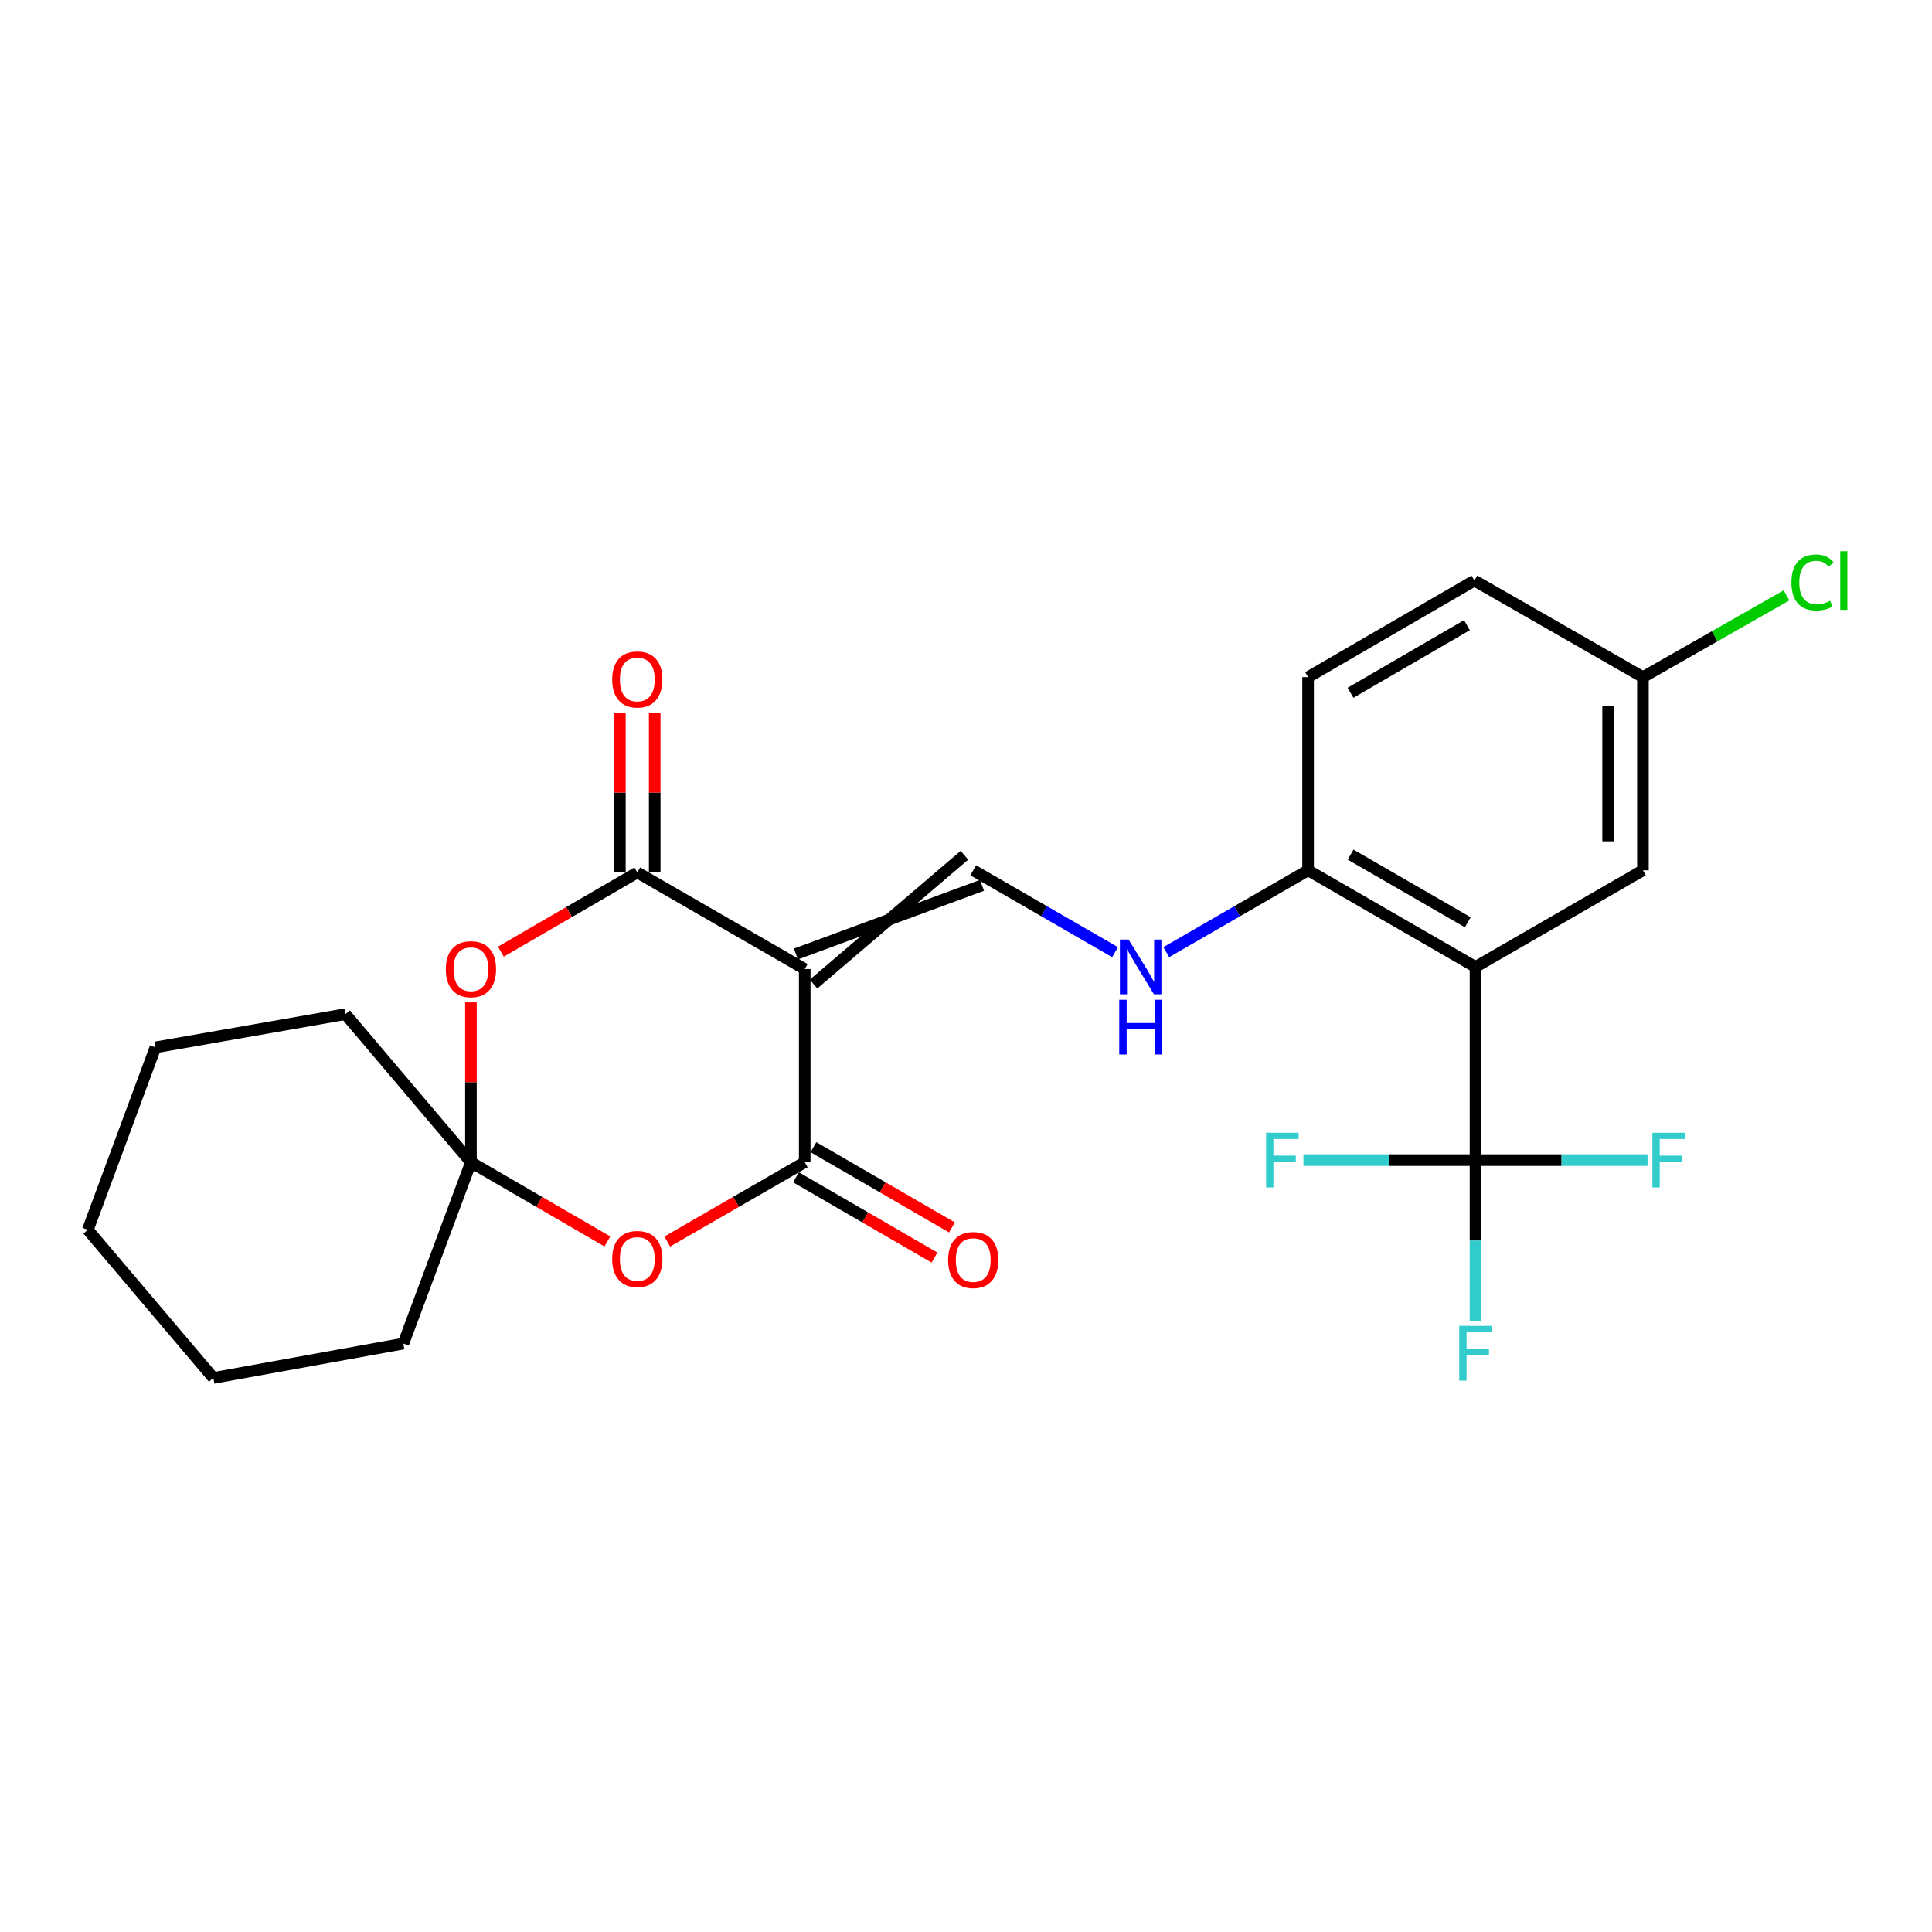 <?xml version='1.0' encoding='iso-8859-1'?>
<svg version='1.1' baseProfile='full'
              xmlns='http://www.w3.org/2000/svg'
                      xmlns:rdkit='http://www.rdkit.org/xml'
                      xmlns:xlink='http://www.w3.org/1999/xlink'
                  xml:space='preserve'
width='1000px' height='1000px' viewBox='0 0 1000 1000'>
<!-- END OF HEADER -->
<rect style='opacity:1.0;fill:#FFFFFF;stroke:none' width='1000' height='1000' x='0' y='0'> </rect>
<path class='bond-0' d='M 416.527,501.575 L 416.527,601.576' style='fill:none;fill-rule:evenodd;stroke:#000000;stroke-width:6px;stroke-linecap:butt;stroke-linejoin:miter;stroke-opacity:1' />
<path class='bond-1' d='M 416.527,501.575 L 329.865,451.585' style='fill:none;fill-rule:evenodd;stroke:#000000;stroke-width:6px;stroke-linecap:butt;stroke-linejoin:miter;stroke-opacity:1' />
<path class='bond-7' d='M 421.083,509.351 L 499.183,442.697' style='fill:none;fill-rule:evenodd;stroke:#000000;stroke-width:6px;stroke-linecap:butt;stroke-linejoin:miter;stroke-opacity:1' />
<path class='bond-7' d='M 411.97,493.799 L 508.296,458.249' style='fill:none;fill-rule:evenodd;stroke:#000000;stroke-width:6px;stroke-linecap:butt;stroke-linejoin:miter;stroke-opacity:1' />
<path class='bond-4' d='M 416.527,601.576 L 380.946,622.1' style='fill:none;fill-rule:evenodd;stroke:#000000;stroke-width:6px;stroke-linecap:butt;stroke-linejoin:miter;stroke-opacity:1' />
<path class='bond-4' d='M 380.946,622.1 L 345.366,642.624' style='fill:none;fill-rule:evenodd;stroke:#FF0000;stroke-width:6px;stroke-linecap:butt;stroke-linejoin:miter;stroke-opacity:1' />
<path class='bond-12' d='M 412.008,609.374 L 447.854,630.147' style='fill:none;fill-rule:evenodd;stroke:#000000;stroke-width:6px;stroke-linecap:butt;stroke-linejoin:miter;stroke-opacity:1' />
<path class='bond-12' d='M 447.854,630.147 L 483.7,650.921' style='fill:none;fill-rule:evenodd;stroke:#FF0000;stroke-width:6px;stroke-linecap:butt;stroke-linejoin:miter;stroke-opacity:1' />
<path class='bond-12' d='M 421.046,593.778 L 456.892,614.551' style='fill:none;fill-rule:evenodd;stroke:#000000;stroke-width:6px;stroke-linecap:butt;stroke-linejoin:miter;stroke-opacity:1' />
<path class='bond-12' d='M 456.892,614.551 L 492.738,635.325' style='fill:none;fill-rule:evenodd;stroke:#FF0000;stroke-width:6px;stroke-linecap:butt;stroke-linejoin:miter;stroke-opacity:1' />
<path class='bond-3' d='M 329.865,451.585 L 294.554,472.084' style='fill:none;fill-rule:evenodd;stroke:#000000;stroke-width:6px;stroke-linecap:butt;stroke-linejoin:miter;stroke-opacity:1' />
<path class='bond-3' d='M 294.554,472.084 L 259.243,492.583' style='fill:none;fill-rule:evenodd;stroke:#FF0000;stroke-width:6px;stroke-linecap:butt;stroke-linejoin:miter;stroke-opacity:1' />
<path class='bond-11' d='M 338.877,451.585 L 338.877,410.224' style='fill:none;fill-rule:evenodd;stroke:#000000;stroke-width:6px;stroke-linecap:butt;stroke-linejoin:miter;stroke-opacity:1' />
<path class='bond-11' d='M 338.877,410.224 L 338.877,368.864' style='fill:none;fill-rule:evenodd;stroke:#FF0000;stroke-width:6px;stroke-linecap:butt;stroke-linejoin:miter;stroke-opacity:1' />
<path class='bond-11' d='M 320.852,451.585 L 320.852,410.224' style='fill:none;fill-rule:evenodd;stroke:#000000;stroke-width:6px;stroke-linecap:butt;stroke-linejoin:miter;stroke-opacity:1' />
<path class='bond-11' d='M 320.852,410.224 L 320.852,368.864' style='fill:none;fill-rule:evenodd;stroke:#FF0000;stroke-width:6px;stroke-linecap:butt;stroke-linejoin:miter;stroke-opacity:1' />
<path class='bond-2' d='M 763.715,500.484 L 677.063,450.473' style='fill:none;fill-rule:evenodd;stroke:#000000;stroke-width:6px;stroke-linecap:butt;stroke-linejoin:miter;stroke-opacity:1' />
<path class='bond-2' d='M 759.728,477.37 L 699.071,442.363' style='fill:none;fill-rule:evenodd;stroke:#000000;stroke-width:6px;stroke-linecap:butt;stroke-linejoin:miter;stroke-opacity:1' />
<path class='bond-5' d='M 763.715,500.484 L 763.715,600.474' style='fill:none;fill-rule:evenodd;stroke:#000000;stroke-width:6px;stroke-linecap:butt;stroke-linejoin:miter;stroke-opacity:1' />
<path class='bond-10' d='M 763.715,500.484 L 850.377,450.473' style='fill:none;fill-rule:evenodd;stroke:#000000;stroke-width:6px;stroke-linecap:butt;stroke-linejoin:miter;stroke-opacity:1' />
<path class='bond-6' d='M 243.754,518.835 L 243.754,560.205' style='fill:none;fill-rule:evenodd;stroke:#FF0000;stroke-width:6px;stroke-linecap:butt;stroke-linejoin:miter;stroke-opacity:1' />
<path class='bond-6' d='M 243.754,560.205 L 243.754,601.576' style='fill:none;fill-rule:evenodd;stroke:#000000;stroke-width:6px;stroke-linecap:butt;stroke-linejoin:miter;stroke-opacity:1' />
<path class='bond-25' d='M 314.376,642.574 L 279.065,622.075' style='fill:none;fill-rule:evenodd;stroke:#FF0000;stroke-width:6px;stroke-linecap:butt;stroke-linejoin:miter;stroke-opacity:1' />
<path class='bond-25' d='M 279.065,622.075 L 243.754,601.576' style='fill:none;fill-rule:evenodd;stroke:#000000;stroke-width:6px;stroke-linecap:butt;stroke-linejoin:miter;stroke-opacity:1' />
<path class='bond-13' d='M 763.715,600.474 L 719.185,600.474' style='fill:none;fill-rule:evenodd;stroke:#000000;stroke-width:6px;stroke-linecap:butt;stroke-linejoin:miter;stroke-opacity:1' />
<path class='bond-13' d='M 719.185,600.474 L 674.654,600.474' style='fill:none;fill-rule:evenodd;stroke:#33CCCC;stroke-width:6px;stroke-linecap:butt;stroke-linejoin:miter;stroke-opacity:1' />
<path class='bond-14' d='M 763.715,600.474 L 808.246,600.474' style='fill:none;fill-rule:evenodd;stroke:#000000;stroke-width:6px;stroke-linecap:butt;stroke-linejoin:miter;stroke-opacity:1' />
<path class='bond-14' d='M 808.246,600.474 L 852.776,600.474' style='fill:none;fill-rule:evenodd;stroke:#33CCCC;stroke-width:6px;stroke-linecap:butt;stroke-linejoin:miter;stroke-opacity:1' />
<path class='bond-15' d='M 763.715,600.474 L 763.715,642.125' style='fill:none;fill-rule:evenodd;stroke:#000000;stroke-width:6px;stroke-linecap:butt;stroke-linejoin:miter;stroke-opacity:1' />
<path class='bond-15' d='M 763.715,642.125 L 763.715,683.776' style='fill:none;fill-rule:evenodd;stroke:#33CCCC;stroke-width:6px;stroke-linecap:butt;stroke-linejoin:miter;stroke-opacity:1' />
<path class='bond-20' d='M 243.754,601.576 L 178.782,524.908' style='fill:none;fill-rule:evenodd;stroke:#000000;stroke-width:6px;stroke-linecap:butt;stroke-linejoin:miter;stroke-opacity:1' />
<path class='bond-21' d='M 243.754,601.576 L 208.774,695.448' style='fill:none;fill-rule:evenodd;stroke:#000000;stroke-width:6px;stroke-linecap:butt;stroke-linejoin:miter;stroke-opacity:1' />
<path class='bond-8' d='M 503.739,450.473 L 540.45,471.658' style='fill:none;fill-rule:evenodd;stroke:#000000;stroke-width:6px;stroke-linecap:butt;stroke-linejoin:miter;stroke-opacity:1' />
<path class='bond-8' d='M 540.45,471.658 L 577.16,492.842' style='fill:none;fill-rule:evenodd;stroke:#0000FF;stroke-width:6px;stroke-linecap:butt;stroke-linejoin:miter;stroke-opacity:1' />
<path class='bond-9' d='M 603.643,492.842 L 640.353,471.658' style='fill:none;fill-rule:evenodd;stroke:#0000FF;stroke-width:6px;stroke-linecap:butt;stroke-linejoin:miter;stroke-opacity:1' />
<path class='bond-9' d='M 640.353,471.658 L 677.063,450.473' style='fill:none;fill-rule:evenodd;stroke:#000000;stroke-width:6px;stroke-linecap:butt;stroke-linejoin:miter;stroke-opacity:1' />
<path class='bond-16' d='M 677.063,450.473 L 677.063,350.482' style='fill:none;fill-rule:evenodd;stroke:#000000;stroke-width:6px;stroke-linecap:butt;stroke-linejoin:miter;stroke-opacity:1' />
<path class='bond-26' d='M 850.377,450.473 L 850.377,350.482' style='fill:none;fill-rule:evenodd;stroke:#000000;stroke-width:6px;stroke-linecap:butt;stroke-linejoin:miter;stroke-opacity:1' />
<path class='bond-26' d='M 832.352,435.475 L 832.352,365.481' style='fill:none;fill-rule:evenodd;stroke:#000000;stroke-width:6px;stroke-linecap:butt;stroke-linejoin:miter;stroke-opacity:1' />
<path class='bond-18' d='M 677.063,350.482 L 763.154,300.492' style='fill:none;fill-rule:evenodd;stroke:#000000;stroke-width:6px;stroke-linecap:butt;stroke-linejoin:miter;stroke-opacity:1' />
<path class='bond-18' d='M 699.028,358.572 L 759.292,323.579' style='fill:none;fill-rule:evenodd;stroke:#000000;stroke-width:6px;stroke-linecap:butt;stroke-linejoin:miter;stroke-opacity:1' />
<path class='bond-17' d='M 850.377,350.482 L 763.154,300.492' style='fill:none;fill-rule:evenodd;stroke:#000000;stroke-width:6px;stroke-linecap:butt;stroke-linejoin:miter;stroke-opacity:1' />
<path class='bond-19' d='M 850.377,350.482 L 887.541,329.316' style='fill:none;fill-rule:evenodd;stroke:#000000;stroke-width:6px;stroke-linecap:butt;stroke-linejoin:miter;stroke-opacity:1' />
<path class='bond-19' d='M 887.541,329.316 L 924.705,308.15' style='fill:none;fill-rule:evenodd;stroke:#00CC00;stroke-width:6px;stroke-linecap:butt;stroke-linejoin:miter;stroke-opacity:1' />
<path class='bond-22' d='M 178.782,524.908 L 80.454,542.122' style='fill:none;fill-rule:evenodd;stroke:#000000;stroke-width:6px;stroke-linecap:butt;stroke-linejoin:miter;stroke-opacity:1' />
<path class='bond-23' d='M 208.774,695.448 L 110.436,713.233' style='fill:none;fill-rule:evenodd;stroke:#000000;stroke-width:6px;stroke-linecap:butt;stroke-linejoin:miter;stroke-opacity:1' />
<path class='bond-27' d='M 80.454,542.122 L 45.455,636.565' style='fill:none;fill-rule:evenodd;stroke:#000000;stroke-width:6px;stroke-linecap:butt;stroke-linejoin:miter;stroke-opacity:1' />
<path class='bond-24' d='M 110.436,713.233 L 45.455,636.565' style='fill:none;fill-rule:evenodd;stroke:#000000;stroke-width:6px;stroke-linecap:butt;stroke-linejoin:miter;stroke-opacity:1' />
<path  class='atom-4' d='M 230.754 501.655
Q 230.754 494.855, 234.114 491.055
Q 237.474 487.255, 243.754 487.255
Q 250.034 487.255, 253.394 491.055
Q 256.754 494.855, 256.754 501.655
Q 256.754 508.535, 253.354 512.455
Q 249.954 516.335, 243.754 516.335
Q 237.514 516.335, 234.114 512.455
Q 230.754 508.575, 230.754 501.655
M 243.754 513.135
Q 248.074 513.135, 250.394 510.255
Q 252.754 507.335, 252.754 501.655
Q 252.754 496.095, 250.394 493.295
Q 248.074 490.455, 243.754 490.455
Q 239.434 490.455, 237.074 493.255
Q 234.754 496.055, 234.754 501.655
Q 234.754 507.375, 237.074 510.255
Q 239.434 513.135, 243.754 513.135
' fill='#FF0000'/>
<path  class='atom-5' d='M 316.865 651.646
Q 316.865 644.846, 320.225 641.046
Q 323.585 637.246, 329.865 637.246
Q 336.145 637.246, 339.505 641.046
Q 342.865 644.846, 342.865 651.646
Q 342.865 658.526, 339.465 662.446
Q 336.065 666.326, 329.865 666.326
Q 323.625 666.326, 320.225 662.446
Q 316.865 658.566, 316.865 651.646
M 329.865 663.126
Q 334.185 663.126, 336.505 660.246
Q 338.865 657.326, 338.865 651.646
Q 338.865 646.086, 336.505 643.286
Q 334.185 640.446, 329.865 640.446
Q 325.545 640.446, 323.185 643.246
Q 320.865 646.046, 320.865 651.646
Q 320.865 657.366, 323.185 660.246
Q 325.545 663.126, 329.865 663.126
' fill='#FF0000'/>
<path  class='atom-9' d='M 584.141 486.324
L 593.421 501.324
Q 594.341 502.804, 595.821 505.484
Q 597.301 508.164, 597.381 508.324
L 597.381 486.324
L 601.141 486.324
L 601.141 514.644
L 597.261 514.644
L 587.301 498.244
Q 586.141 496.324, 584.901 494.124
Q 583.701 491.924, 583.341 491.244
L 583.341 514.644
L 579.661 514.644
L 579.661 486.324
L 584.141 486.324
' fill='#0000FF'/>
<path  class='atom-9' d='M 579.321 517.476
L 583.161 517.476
L 583.161 529.516
L 597.641 529.516
L 597.641 517.476
L 601.481 517.476
L 601.481 545.796
L 597.641 545.796
L 597.641 532.716
L 583.161 532.716
L 583.161 545.796
L 579.321 545.796
L 579.321 517.476
' fill='#0000FF'/>
<path  class='atom-12' d='M 316.865 351.684
Q 316.865 344.884, 320.225 341.084
Q 323.585 337.284, 329.865 337.284
Q 336.145 337.284, 339.505 341.084
Q 342.865 344.884, 342.865 351.684
Q 342.865 358.564, 339.465 362.484
Q 336.065 366.364, 329.865 366.364
Q 323.625 366.364, 320.225 362.484
Q 316.865 358.604, 316.865 351.684
M 329.865 363.164
Q 334.185 363.164, 336.505 360.284
Q 338.865 357.364, 338.865 351.684
Q 338.865 346.124, 336.505 343.324
Q 334.185 340.484, 329.865 340.484
Q 325.545 340.484, 323.185 343.284
Q 320.865 346.084, 320.865 351.684
Q 320.865 357.404, 323.185 360.284
Q 325.545 363.164, 329.865 363.164
' fill='#FF0000'/>
<path  class='atom-13' d='M 490.739 652.197
Q 490.739 645.397, 494.099 641.597
Q 497.459 637.797, 503.739 637.797
Q 510.019 637.797, 513.379 641.597
Q 516.739 645.397, 516.739 652.197
Q 516.739 659.077, 513.339 662.997
Q 509.939 666.877, 503.739 666.877
Q 497.499 666.877, 494.099 662.997
Q 490.739 659.117, 490.739 652.197
M 503.739 663.677
Q 508.059 663.677, 510.379 660.797
Q 512.739 657.877, 512.739 652.197
Q 512.739 646.637, 510.379 643.837
Q 508.059 640.997, 503.739 640.997
Q 499.419 640.997, 497.059 643.797
Q 494.739 646.597, 494.739 652.197
Q 494.739 657.917, 497.059 660.797
Q 499.419 663.677, 503.739 663.677
' fill='#FF0000'/>
<path  class='atom-14' d='M 655.315 586.314
L 672.155 586.314
L 672.155 589.554
L 659.115 589.554
L 659.115 598.154
L 670.715 598.154
L 670.715 601.434
L 659.115 601.434
L 659.115 614.634
L 655.315 614.634
L 655.315 586.314
' fill='#33CCCC'/>
<path  class='atom-15' d='M 855.276 586.314
L 872.116 586.314
L 872.116 589.554
L 859.076 589.554
L 859.076 598.154
L 870.676 598.154
L 870.676 601.434
L 859.076 601.434
L 859.076 614.634
L 855.276 614.634
L 855.276 586.314
' fill='#33CCCC'/>
<path  class='atom-16' d='M 755.295 686.275
L 772.135 686.275
L 772.135 689.515
L 759.095 689.515
L 759.095 698.115
L 770.695 698.115
L 770.695 701.395
L 759.095 701.395
L 759.095 714.595
L 755.295 714.595
L 755.295 686.275
' fill='#33CCCC'/>
<path  class='atom-20' d='M 927.231 301.472
Q 927.231 294.432, 930.511 290.752
Q 933.831 287.032, 940.111 287.032
Q 945.951 287.032, 949.071 291.152
L 946.431 293.312
Q 944.151 290.312, 940.111 290.312
Q 935.831 290.312, 933.551 293.192
Q 931.311 296.032, 931.311 301.472
Q 931.311 307.072, 933.631 309.952
Q 935.991 312.832, 940.551 312.832
Q 943.671 312.832, 947.311 310.952
L 948.431 313.952
Q 946.951 314.912, 944.711 315.472
Q 942.471 316.032, 939.991 316.032
Q 933.831 316.032, 930.511 312.272
Q 927.231 308.512, 927.231 301.472
' fill='#00CC00'/>
<path  class='atom-20' d='M 952.511 285.312
L 956.191 285.312
L 956.191 315.672
L 952.511 315.672
L 952.511 285.312
' fill='#00CC00'/>
</svg>
